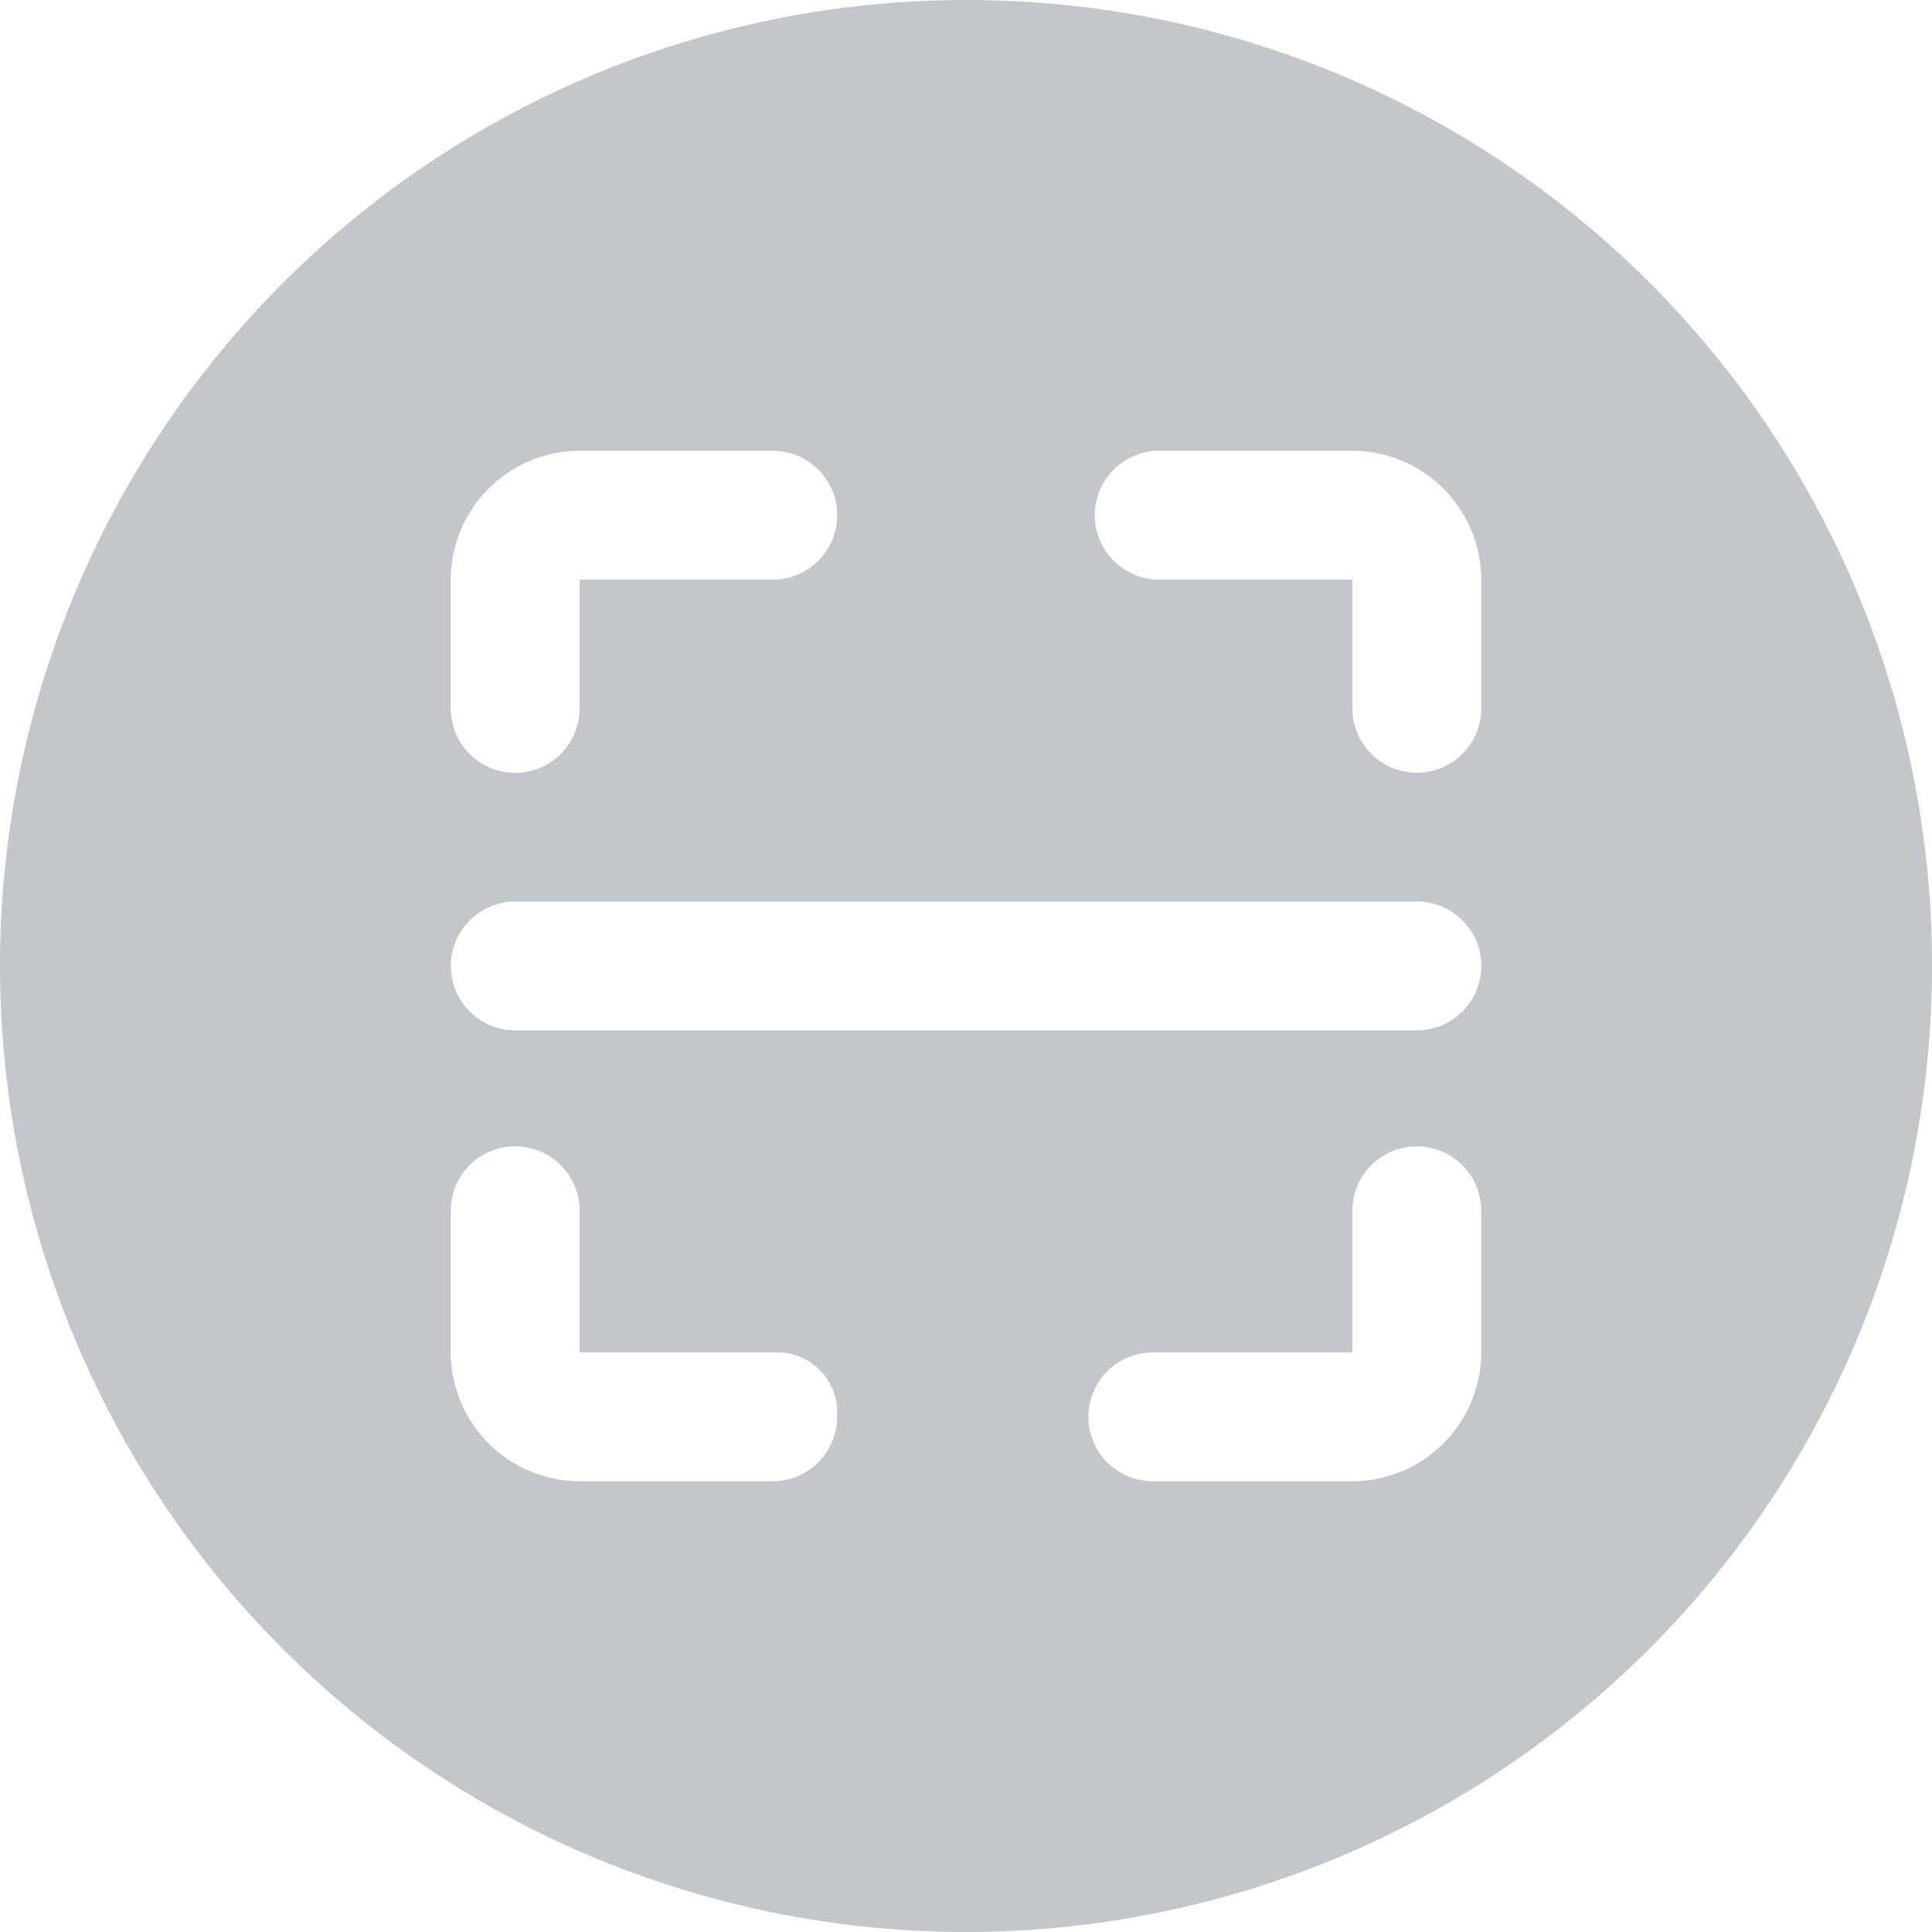 <svg xmlns="http://www.w3.org/2000/svg" width="16" height="16" viewBox="0 0 16 16">
  <path id="扫一扫" d="M40,32a8,8,0,1,0,8,8A7.989,7.989,0,0,0,40,32Zm-4.267,4.8A1.07,1.07,0,0,1,36.8,35.733h1.6a.533.533,0,1,1,0,1.067H36.8v1.067a.533.533,0,0,1-1.067,0ZM38.4,44.267H36.8A1.07,1.07,0,0,1,35.733,43.2V42.027a.533.533,0,0,1,1.067,0V43.2h1.6a.5.5,0,0,1,.533.533A.534.534,0,0,1,38.4,44.267ZM44.267,43.2A1.07,1.07,0,0,1,43.2,44.267H41.547a.533.533,0,1,1,0-1.067H43.2V42.027a.533.533,0,1,1,1.067,0Zm-.533-2.667H36.267a.533.533,0,1,1,0-1.067h7.467a.533.533,0,0,1,0,1.067Zm.533-2.667a.533.533,0,1,1-1.067,0V36.8H41.6a.533.533,0,0,1,0-1.067h1.6A1.07,1.07,0,0,1,44.267,36.8Z" transform="translate(-32 -32)" fill="#c3c7cb"/>
</svg>
